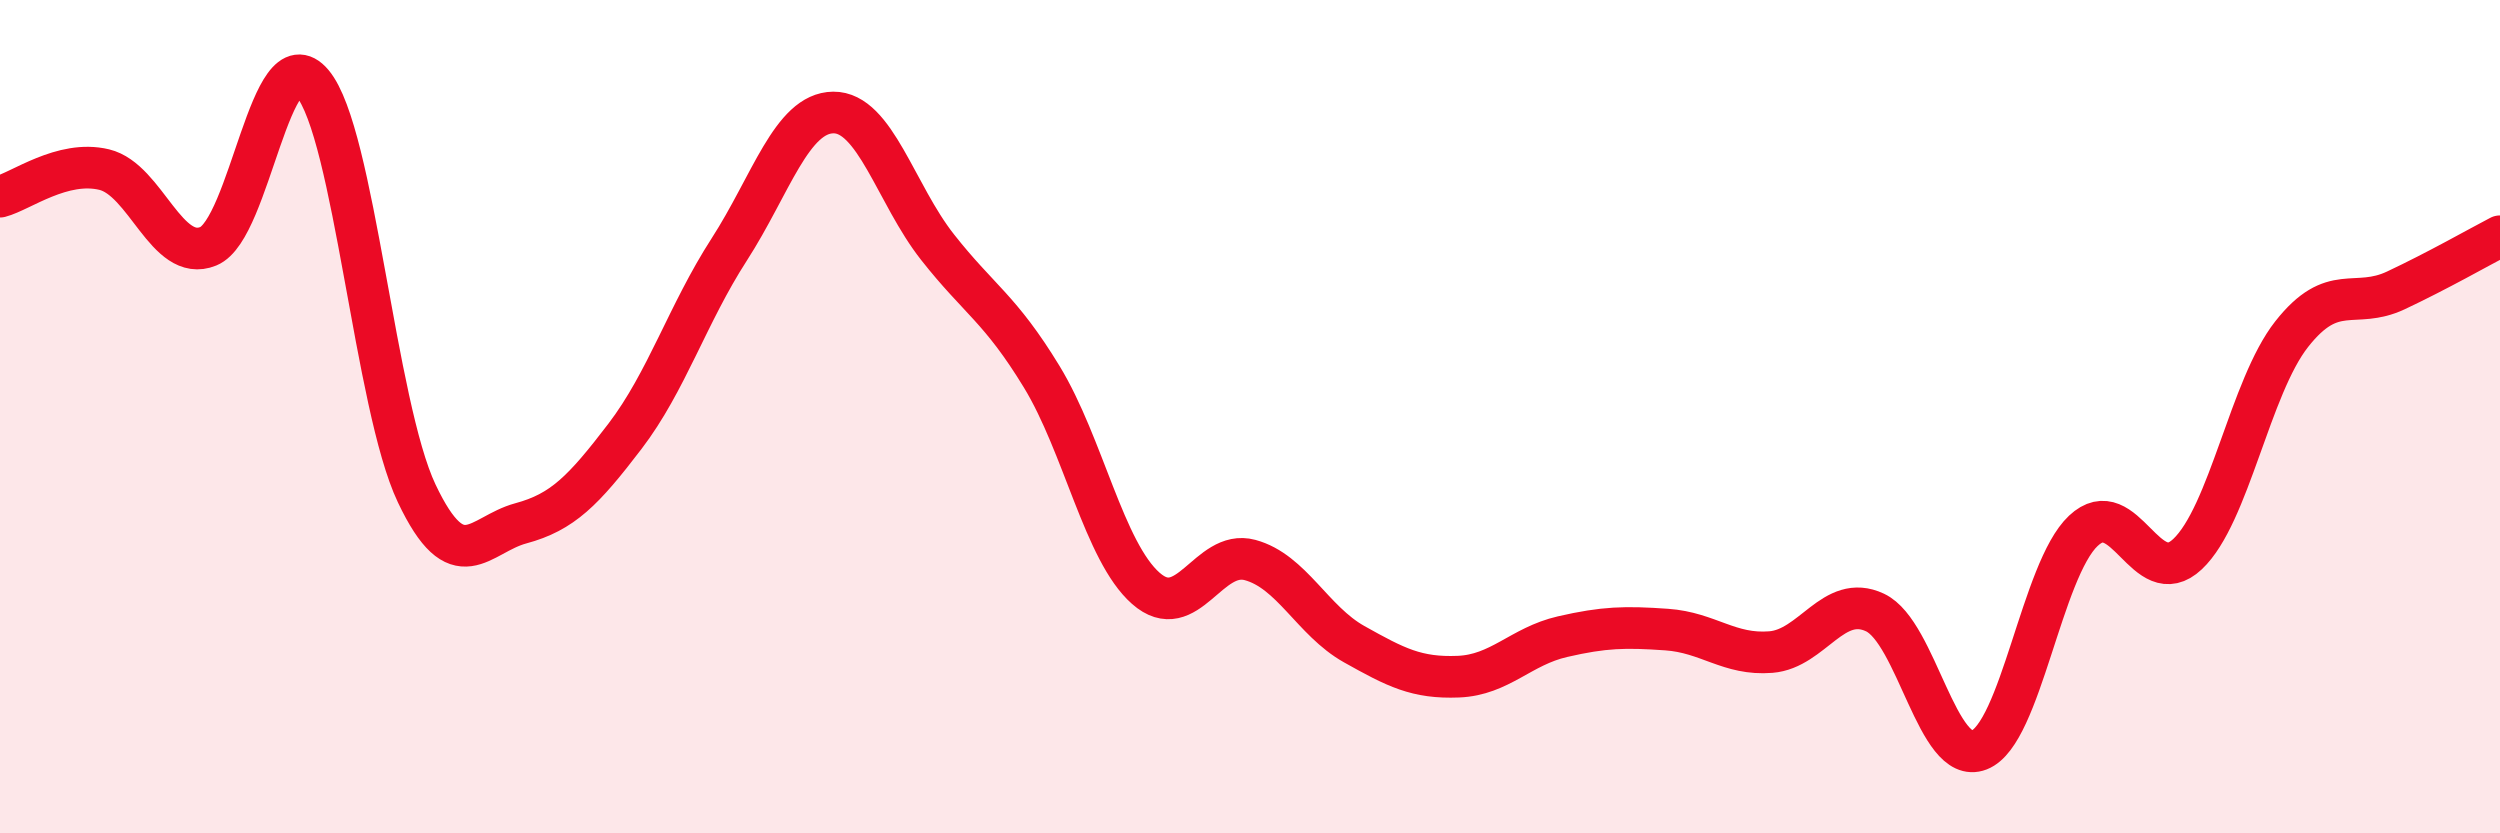 
    <svg width="60" height="20" viewBox="0 0 60 20" xmlns="http://www.w3.org/2000/svg">
      <path
        d="M 0,4.72 C 0.5,4.59 1.5,3.83 2.5,4.07 C 3.5,4.31 4,6.32 5,5.91 C 6,5.5 6.5,0.81 7.5,2 C 8.5,3.19 9,9.73 10,11.84 C 11,13.95 11.5,12.83 12.5,12.56 C 13.5,12.29 14,11.78 15,10.47 C 16,9.16 16.5,7.54 17.5,5.99 C 18.5,4.44 19,2.71 20,2.7 C 21,2.69 21.5,4.66 22.5,5.93 C 23.5,7.2 24,7.4 25,9.04 C 26,10.68 26.5,13.24 27.5,14.12 C 28.5,15 29,13.17 30,13.44 C 31,13.71 31.5,14.9 32.5,15.46 C 33.5,16.02 34,16.28 35,16.24 C 36,16.2 36.5,15.51 37.5,15.28 C 38.5,15.05 39,15.04 40,15.11 C 41,15.18 41.5,15.73 42.5,15.65 C 43.5,15.57 44,14.23 45,14.7 C 46,15.17 46.5,18.39 47.5,18 C 48.5,17.61 49,13.68 50,12.74 C 51,11.8 51.5,14.24 52.5,13.3 C 53.5,12.36 54,9.29 55,8.02 C 56,6.75 56.5,7.44 57.5,6.97 C 58.5,6.5 59.5,5.93 60,5.67L60 20L0 20Z"
        fill="#EB0A25"
        opacity="0.1"
        stroke-linecap="round"
        stroke-linejoin="round"
      />
      <path
        d="M 0,4.72 C 0.5,4.59 1.5,3.83 2.5,4.07 C 3.5,4.31 4,6.32 5,5.91 C 6,5.5 6.5,0.81 7.5,2 C 8.5,3.19 9,9.73 10,11.84 C 11,13.95 11.5,12.83 12.5,12.56 C 13.5,12.29 14,11.78 15,10.47 C 16,9.16 16.5,7.54 17.5,5.99 C 18.5,4.44 19,2.71 20,2.7 C 21,2.69 21.5,4.66 22.5,5.93 C 23.5,7.2 24,7.4 25,9.04 C 26,10.68 26.5,13.24 27.5,14.12 C 28.5,15 29,13.17 30,13.44 C 31,13.71 31.5,14.9 32.5,15.46 C 33.5,16.02 34,16.28 35,16.24 C 36,16.2 36.5,15.51 37.5,15.28 C 38.5,15.05 39,15.04 40,15.11 C 41,15.18 41.5,15.73 42.5,15.65 C 43.5,15.57 44,14.23 45,14.7 C 46,15.17 46.5,18.39 47.5,18 C 48.5,17.61 49,13.68 50,12.74 C 51,11.8 51.5,14.24 52.5,13.3 C 53.5,12.36 54,9.29 55,8.02 C 56,6.75 56.5,7.44 57.5,6.97 C 58.5,6.5 59.5,5.93 60,5.67"
        stroke="#EB0A25"
        stroke-width="1"
        fill="none"
        stroke-linecap="round"
        stroke-linejoin="round"
      />
    </svg>
  